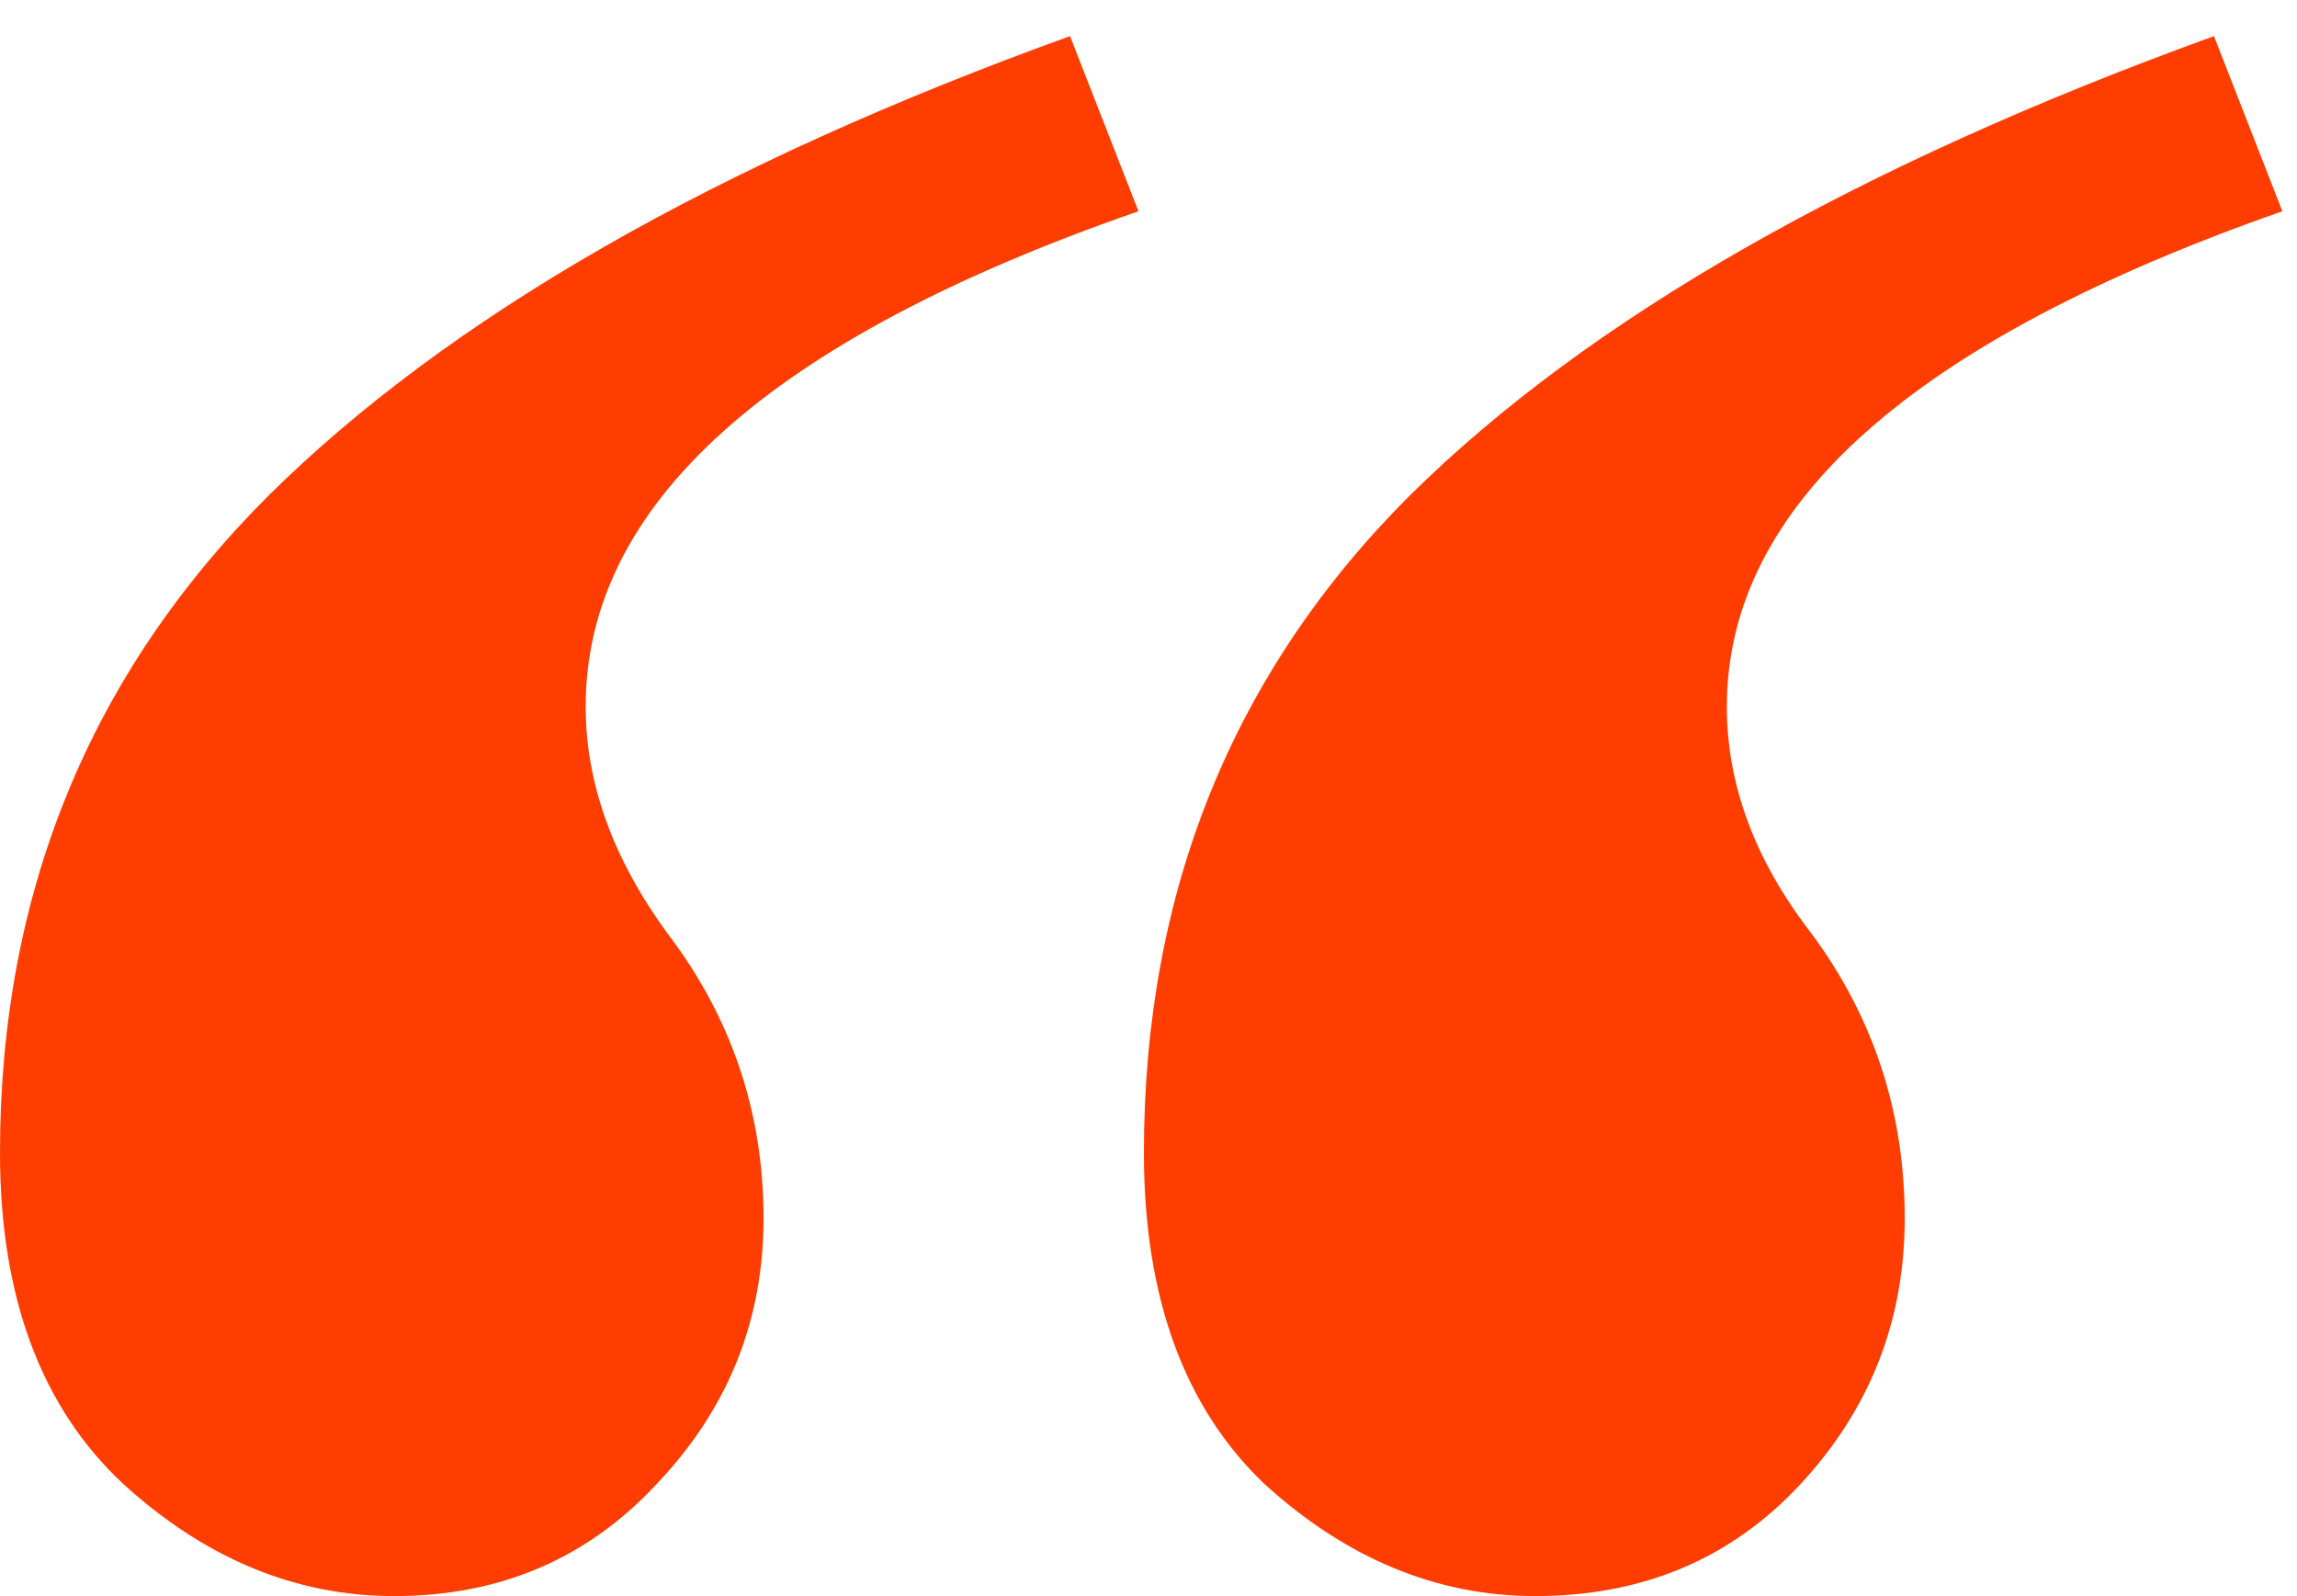 <svg width="59" height="41" viewBox="0 0 59 41" fill="none" xmlns="http://www.w3.org/2000/svg">
<path id="&#226;&#128;&#156;" d="M58.624 5.426C49.111 8.754 44.355 12.995 44.355 18.149C44.355 20.165 45.081 22.109 46.534 23.984C48.127 26.14 48.924 28.576 48.924 31.294C48.924 33.919 48.033 36.191 46.253 38.113C44.472 40.034 42.199 40.995 39.434 40.995C36.904 40.995 34.584 40.034 32.475 38.113C30.413 36.145 29.382 33.309 29.382 29.607C29.382 22.906 31.655 17.283 36.201 12.737C40.793 8.191 47.682 4.255 56.867 0.928L58.624 5.426ZM29.242 5.426C19.776 8.707 15.043 12.948 15.043 18.149C15.043 20.118 15.745 22.062 17.151 23.984C18.791 26.14 19.612 28.576 19.612 31.294C19.612 33.919 18.698 36.191 16.87 38.113C15.089 40.034 12.84 40.995 10.122 40.995C7.592 40.995 5.272 40.034 3.163 38.113C1.054 36.145 -0 33.309 -0 29.607C-0 22.953 2.296 17.329 6.889 12.737C11.528 8.144 18.393 4.208 27.484 0.928L29.242 5.426Z" fill="#FF3D00"/>
</svg>
